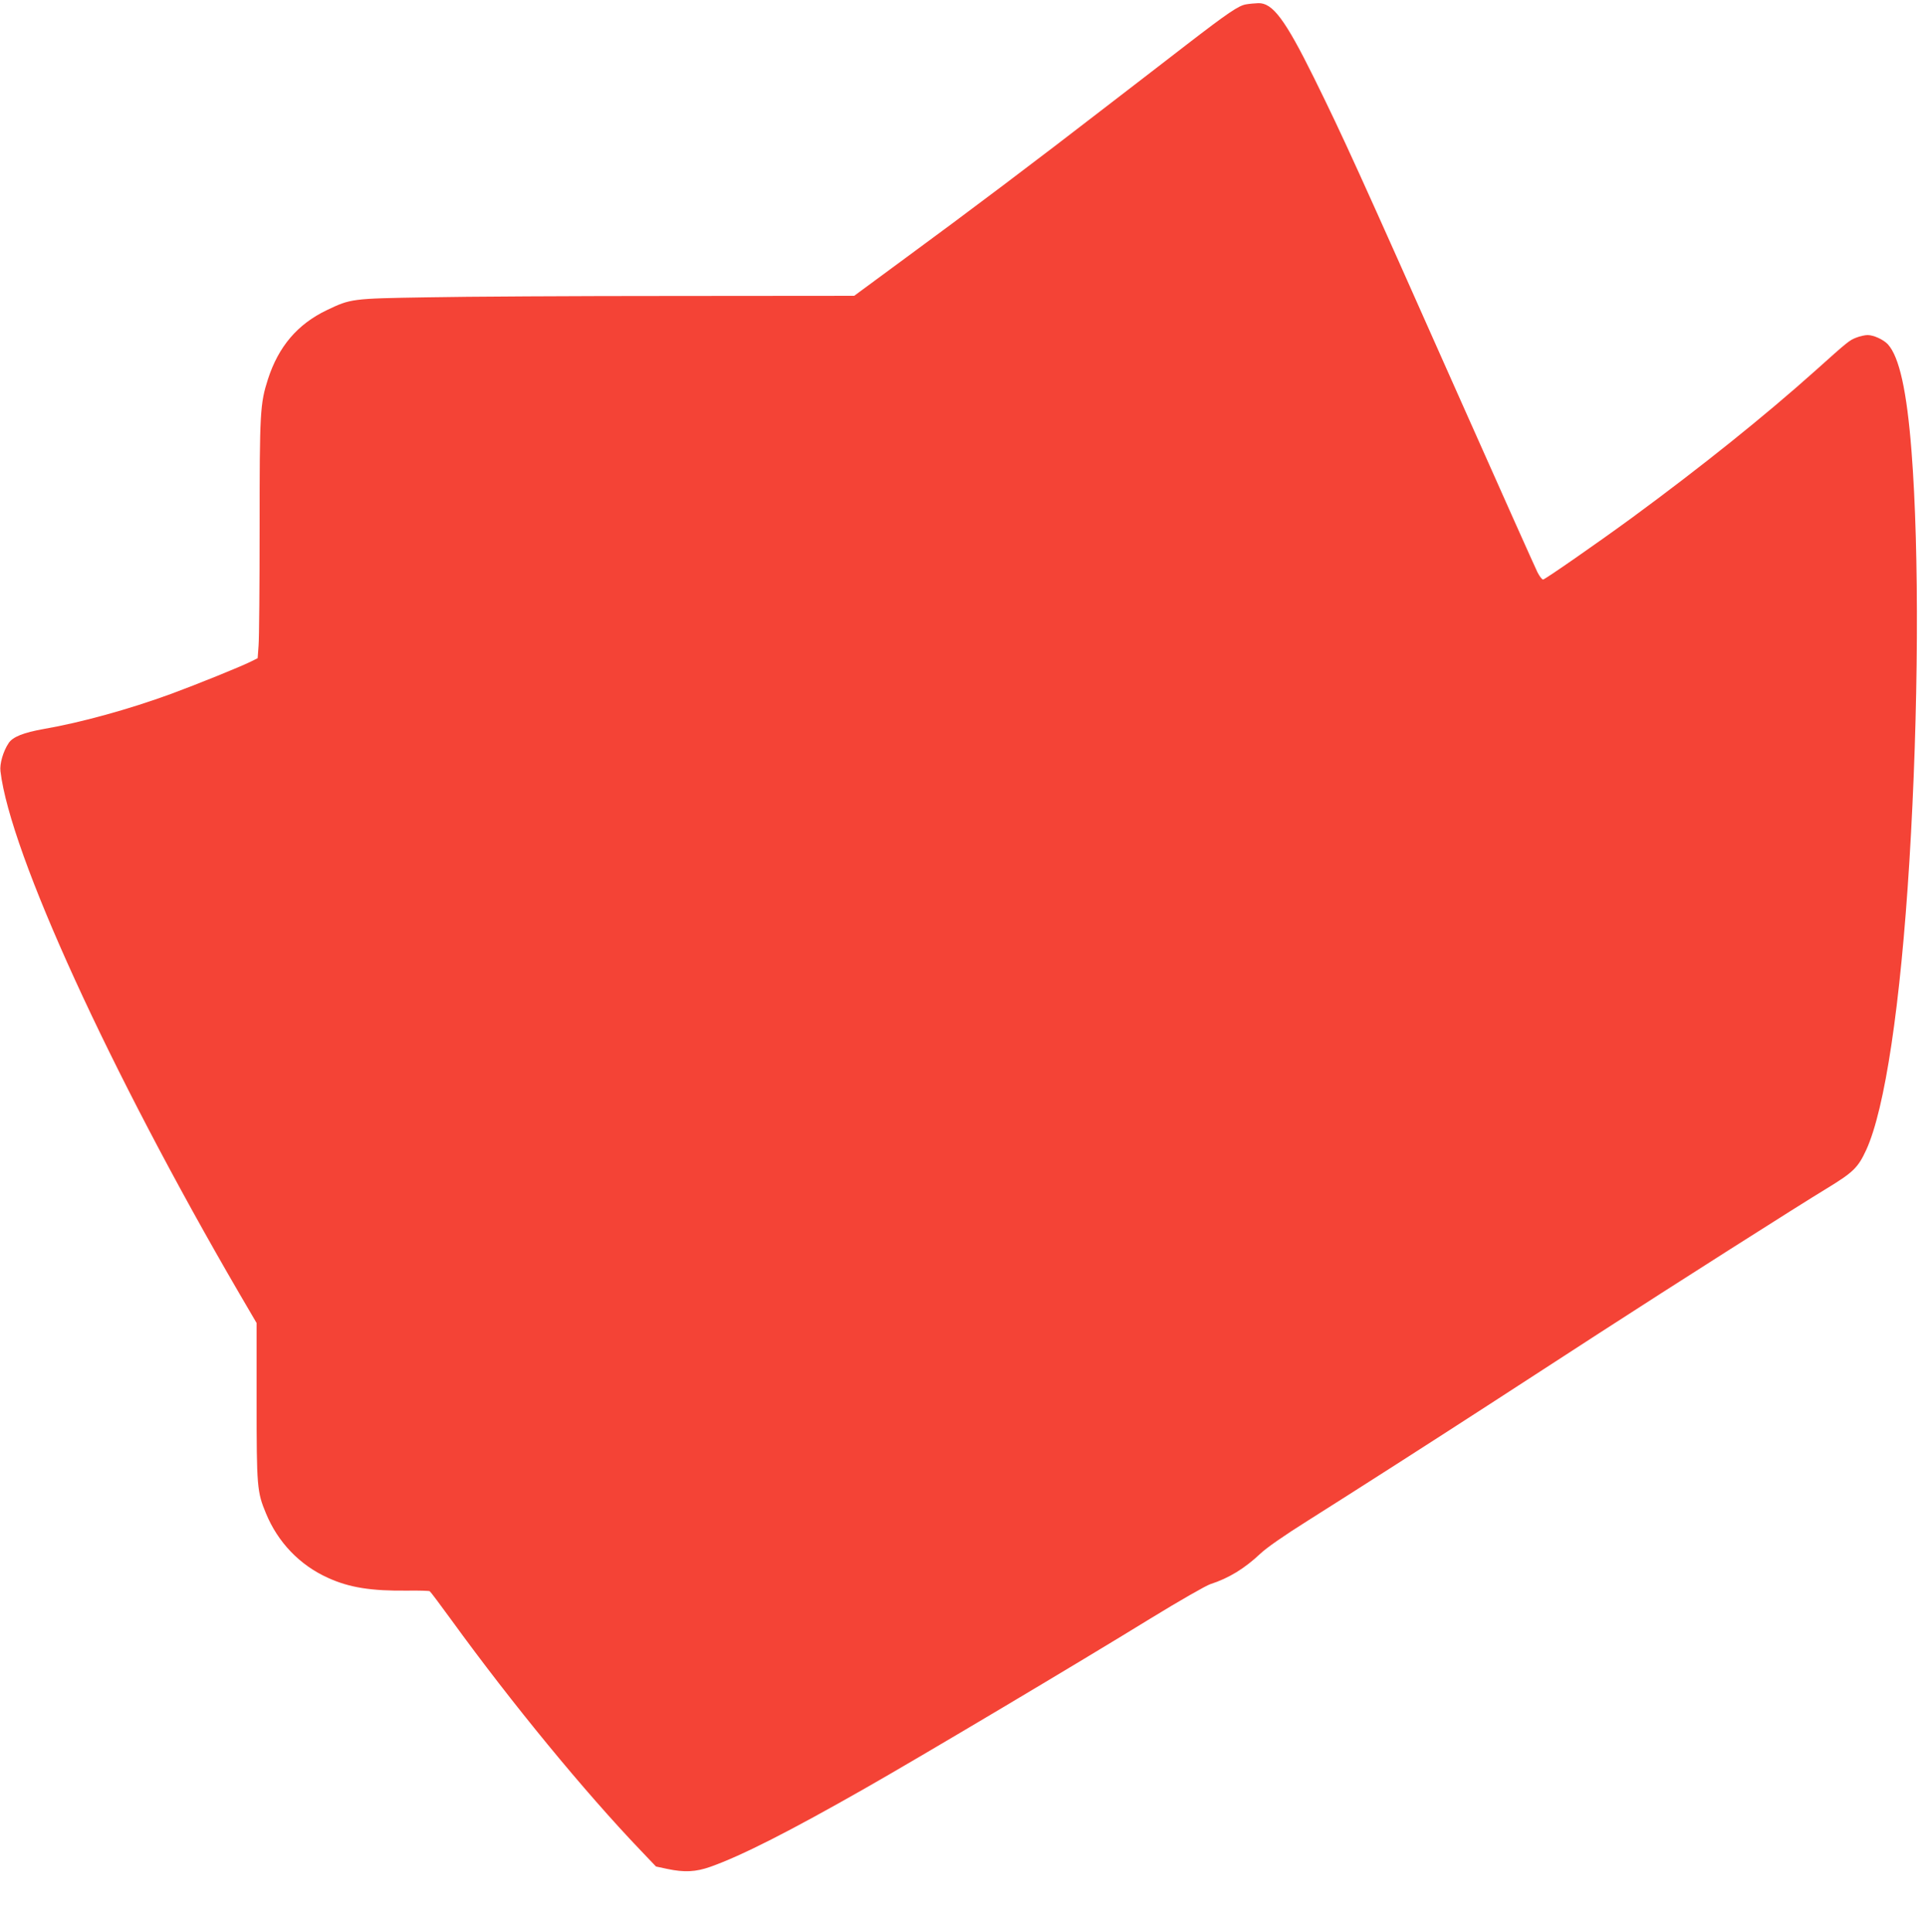 <?xml version="1.0" standalone="no"?>
<!DOCTYPE svg PUBLIC "-//W3C//DTD SVG 20010904//EN"
 "http://www.w3.org/TR/2001/REC-SVG-20010904/DTD/svg10.dtd">
<svg version="1.0" xmlns="http://www.w3.org/2000/svg"
 width="1276pt" height="1280pt" viewBox="0 0 1276 1280"
 preserveAspectRatio="xMidYMid meet">
<g transform="translate(0,1280) scale(0.1,-0.1)"
fill="#f44336" stroke="none">
<path d="M8255 12771 c-49 -8 -120 -56 -395 -268 -113 -87 -352 -272 -532
-410 -446 -345 -927 -708 -1331 -1004 l-338 -249 -1192 -1 c-656 0 -1392 -4
-1637 -9 -500 -8 -506 -9 -665 -85 -194 -93 -320 -241 -390 -458 -52 -162 -55
-219 -55 -979 0 -387 -3 -740 -7 -786 l-6 -83 -40 -20 c-59 -31 -361 -153
-532 -216 -281 -103 -601 -191 -845 -233 -134 -24 -206 -52 -233 -94 -36 -54
-60 -137 -54 -186 65 -544 722 -1982 1583 -3461 l114 -195 0 -518 c0 -569 3
-601 62 -743 79 -192 224 -343 410 -427 142 -65 288 -88 529 -85 75 1 141 -1
146 -4 6 -4 71 -91 146 -194 399 -550 880 -1135 1252 -1524 l101 -106 75 -16
c113 -24 189 -20 285 14 204 72 527 236 1027 521 347 197 1421 836 1887 1123
194 119 369 219 399 229 121 39 226 103 330 201 42 40 157 120 316 220 345
218 795 506 1210 775 193 125 517 335 720 467 488 316 1321 846 1513 962 170
104 202 135 256 252 124 271 227 960 286 1914 61 993 66 2048 14 2715 -31 400
-81 626 -157 709 -29 31 -94 61 -134 61 -18 0 -52 -8 -75 -17 -46 -18 -54 -24
-269 -217 -335 -300 -756 -638 -1219 -978 -234 -171 -574 -407 -587 -408 -7 0
-23 21 -37 48 -13 26 -240 533 -504 1127 -687 1546 -785 1761 -977 2150 -191
386 -274 497 -369 494 -23 -1 -59 -4 -81 -8z"/>
</g>
</svg>
